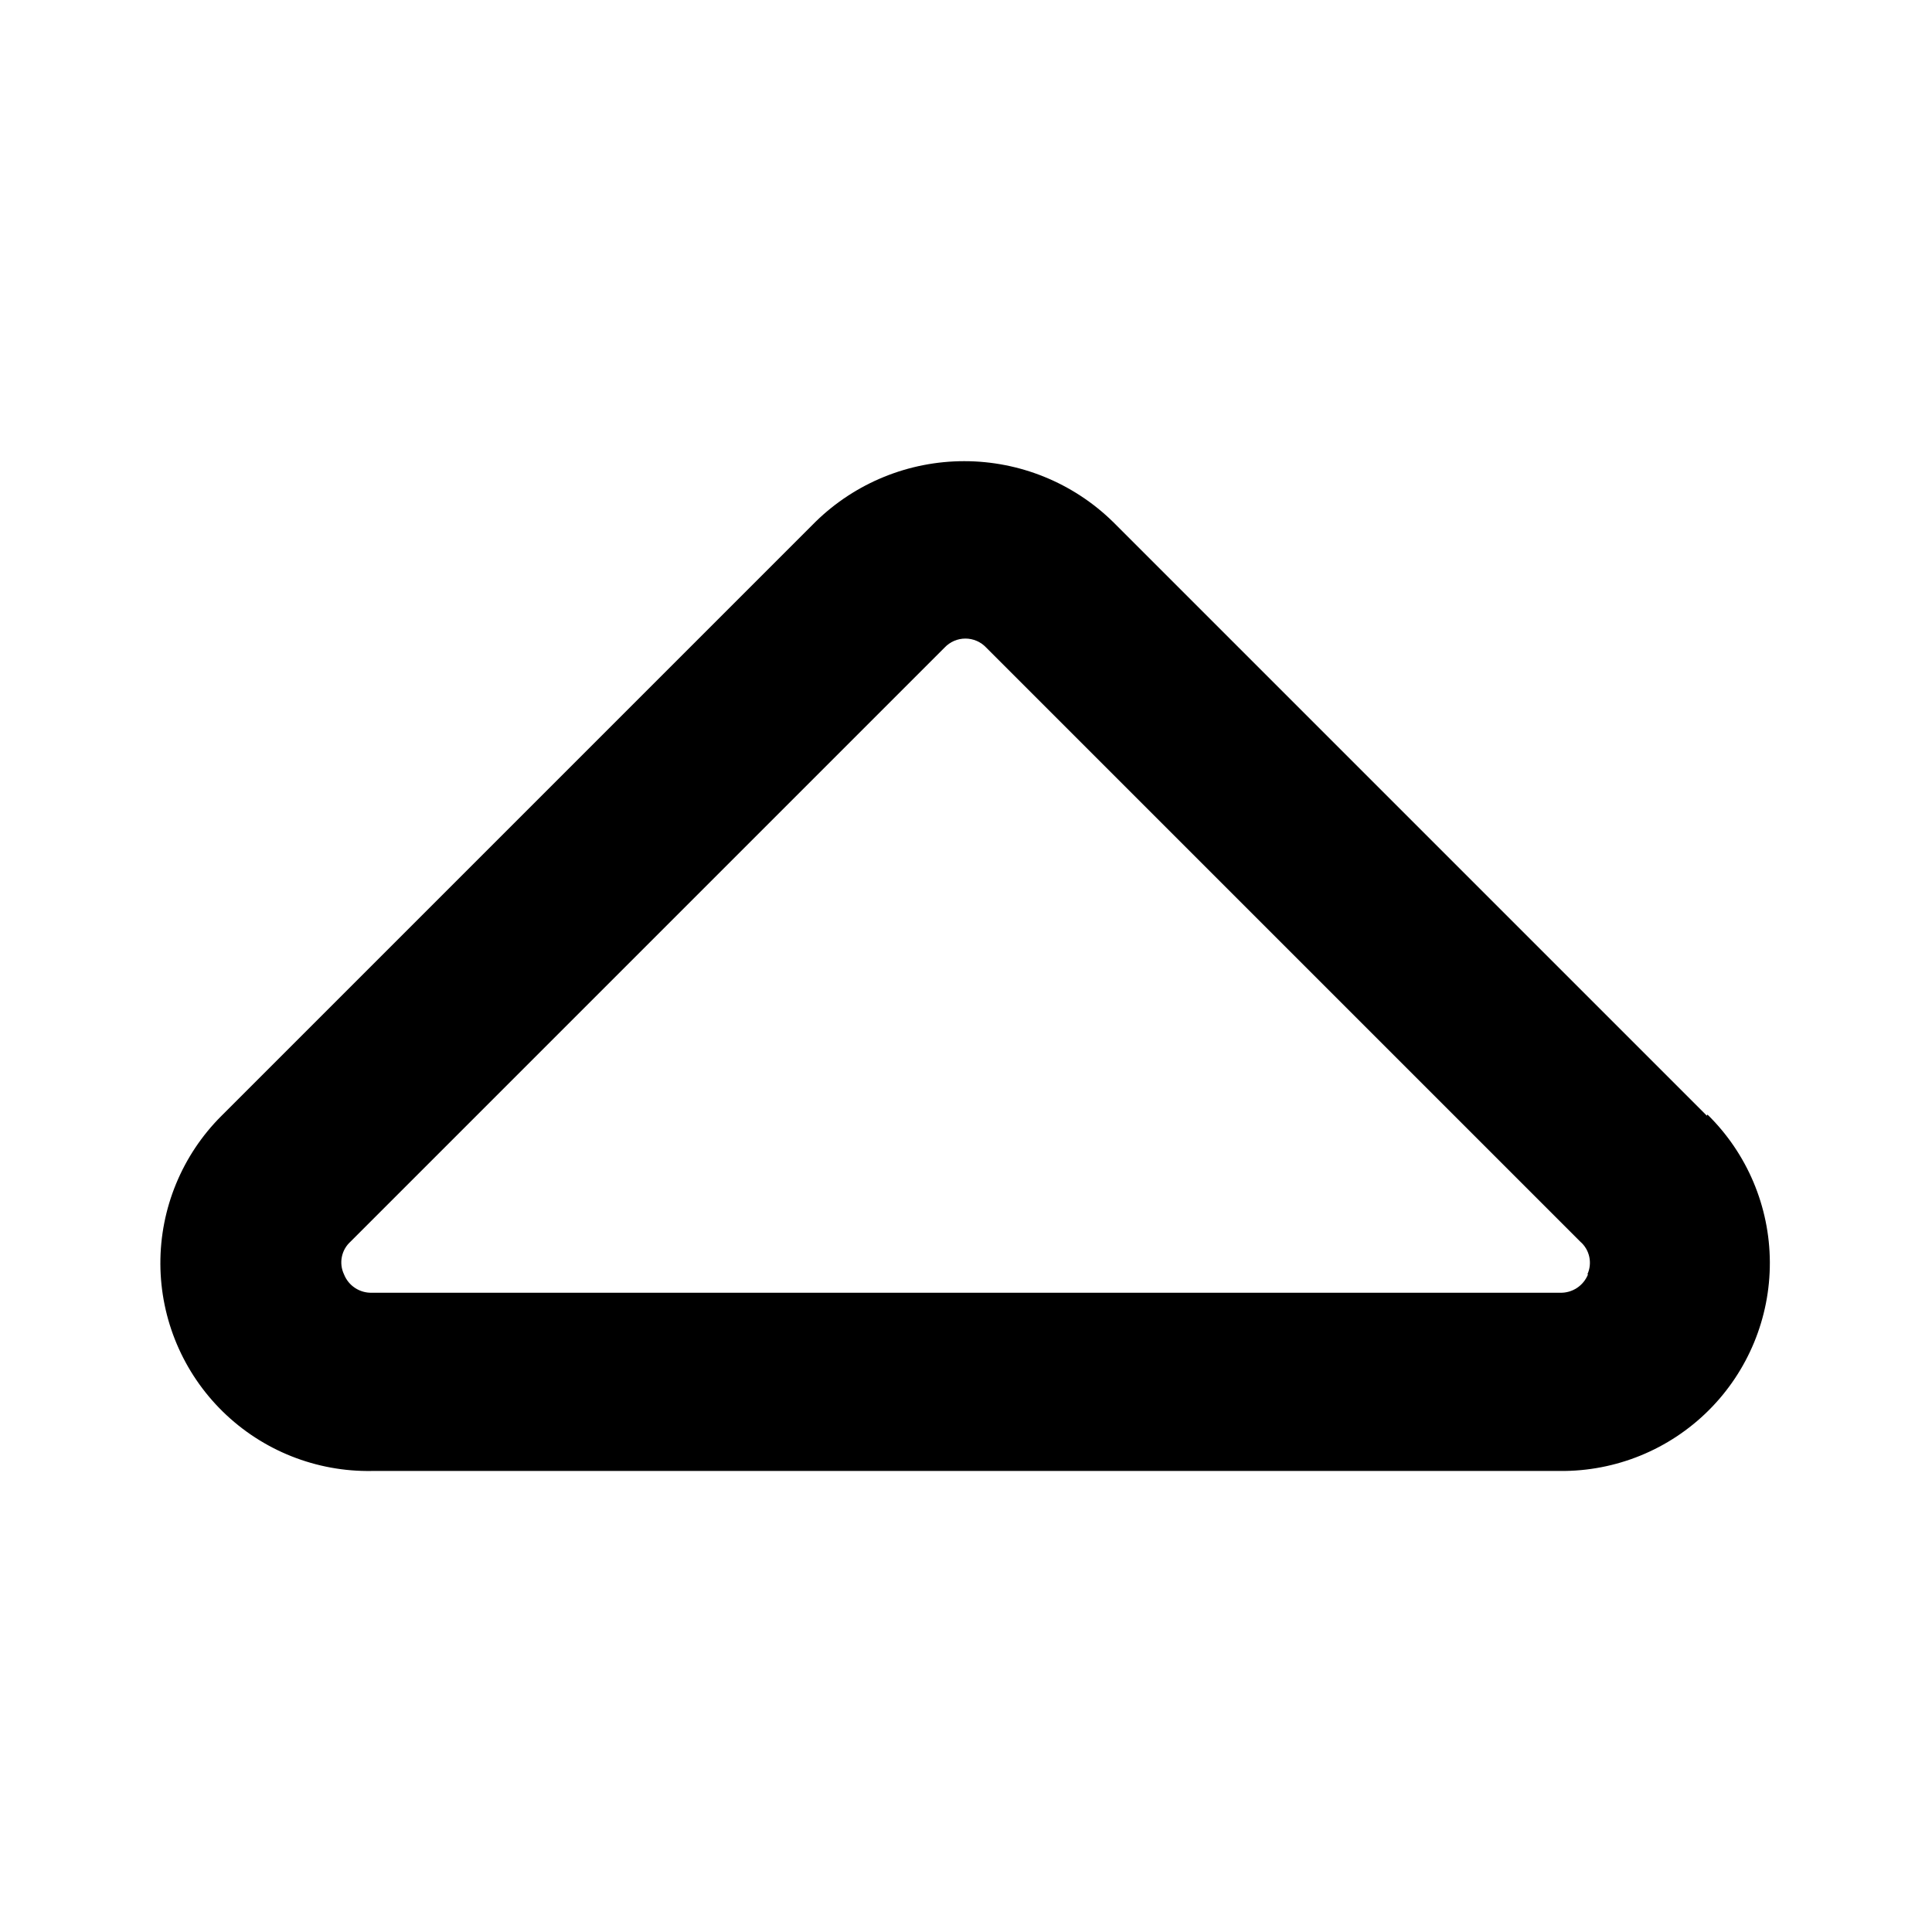<?xml version="1.0" encoding="UTF-8"?>
<!-- The Best Svg Icon site in the world: iconSvg.co, Visit us! https://iconsvg.co -->
<svg fill="#000000" width="800px" height="800px" version="1.1" viewBox="144 144 512 512" xmlns="http://www.w3.org/2000/svg">
 <path d="m596.33 439.67-157.44-157.44v0.004c-10.527-10.273-24.652-16.02-39.359-16.02-14.707 0-28.832 5.746-39.359 16.02l-157.44 157.44v-0.004c-10.449 10.398-16.293 24.551-16.23 39.289 0.062 14.742 6.031 28.84 16.562 39.148 10.535 10.312 24.762 15.969 39.5 15.715h314.88c14.738 0.129 28.91-5.648 39.355-16.043 10.445-10.395 16.289-24.539 16.23-39.277-0.055-14.734-6.012-28.832-16.539-39.145zm-31.488 42.035v0.004c-1.195 3.023-4.152 4.973-7.402 4.879h-314.88c-3.25 0.094-6.207-1.855-7.398-4.879-1.398-2.953-0.695-6.473 1.73-8.66l157.44-157.44c1.426-1.52 3.422-2.383 5.508-2.383 2.09 0 4.082 0.863 5.512 2.383l157.44 157.44c2.481 2.148 3.246 5.672 1.887 8.66z"/>
</svg>